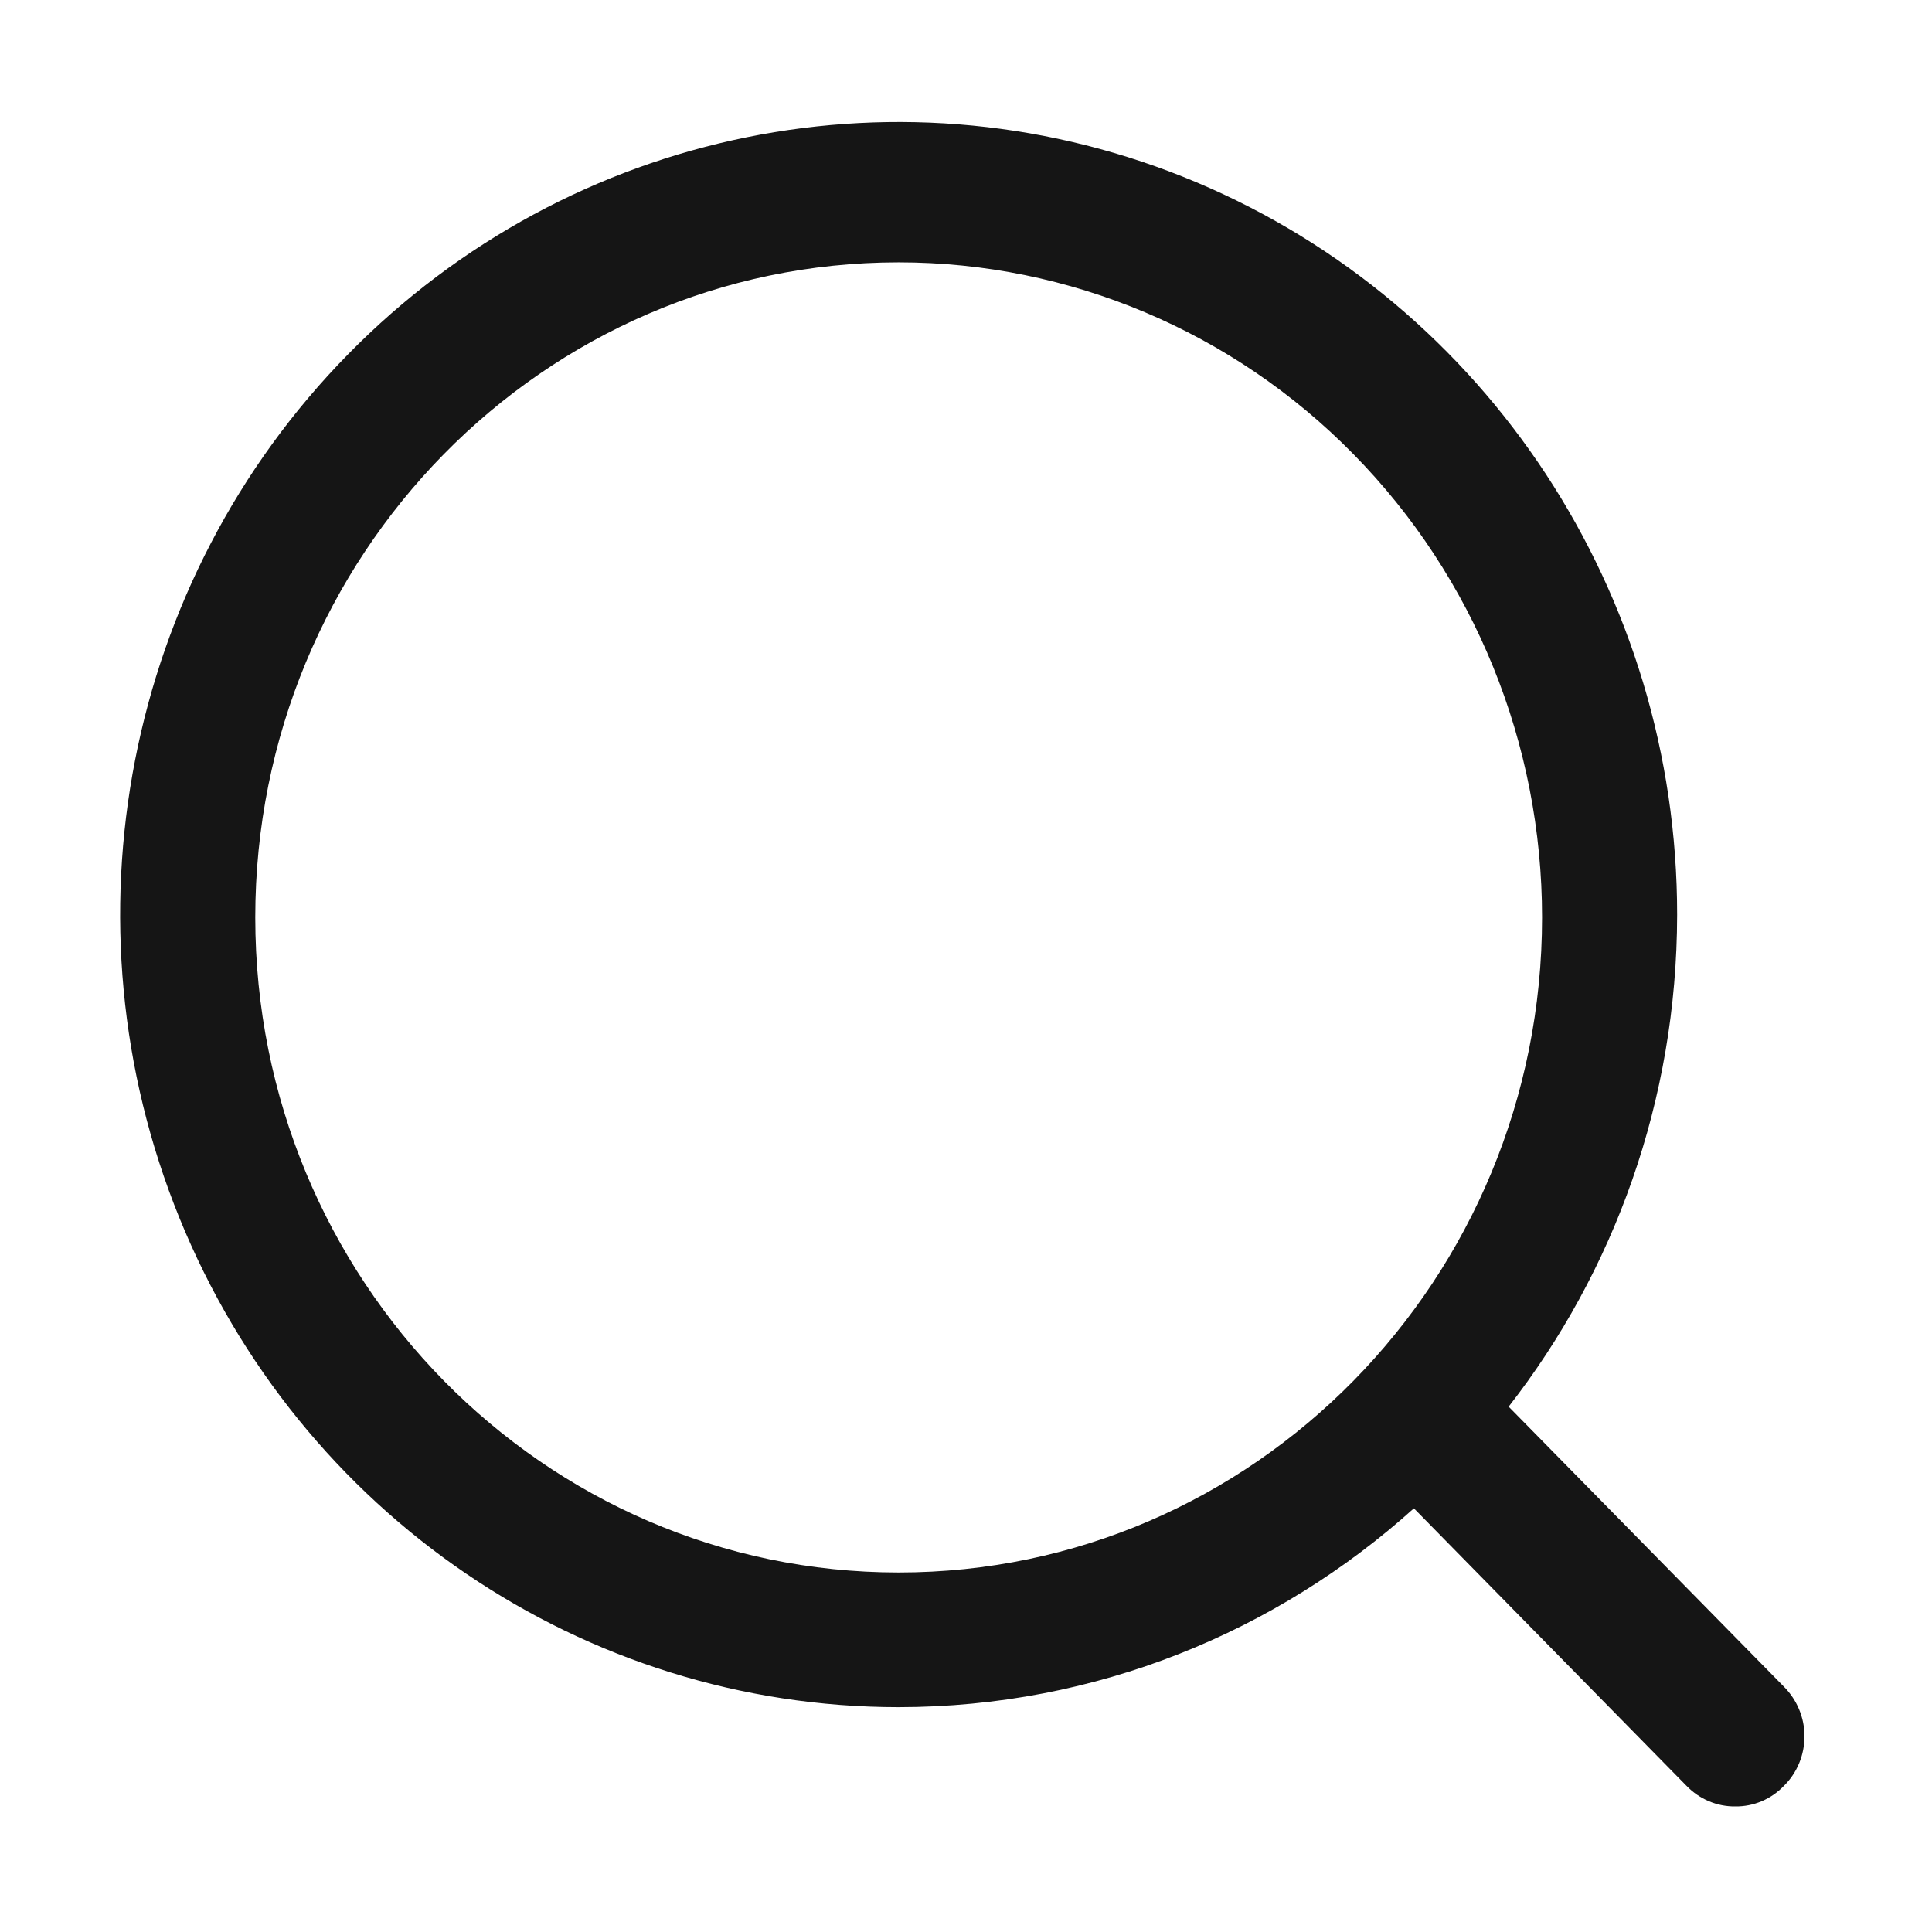 <svg width="24" height="24" viewBox="0 0 24 24" fill="none" xmlns="http://www.w3.org/2000/svg">
<path d="M22.16 20.952L18.741 17.474C20.049 15.796 20.831 13.672 20.834 11.364C20.836 7.379 18.478 3.789 14.864 2.265C11.25 0.742 7.09 1.583 4.325 4.4C1.559 7.215 0.732 11.45 2.229 15.13C3.725 18.81 7.252 21.207 11.164 21.207C13.617 21.205 15.858 20.272 17.564 18.737L20.951 22.185C21.11 22.349 21.328 22.443 21.556 22.44C21.783 22.443 22.001 22.351 22.16 22.185C22.325 22.023 22.416 21.8 22.416 21.568C22.416 21.336 22.322 21.114 22.16 20.952V20.952ZM11.164 19.534C6.75 19.534 3.171 15.892 3.171 11.396C3.171 6.904 6.75 3.259 11.164 3.259C13.282 3.259 15.317 4.117 16.814 5.643C18.314 7.168 19.156 9.238 19.156 11.396C19.156 15.892 15.577 19.534 11.164 19.534V19.534Z" fill="#151515"/>
</svg>
